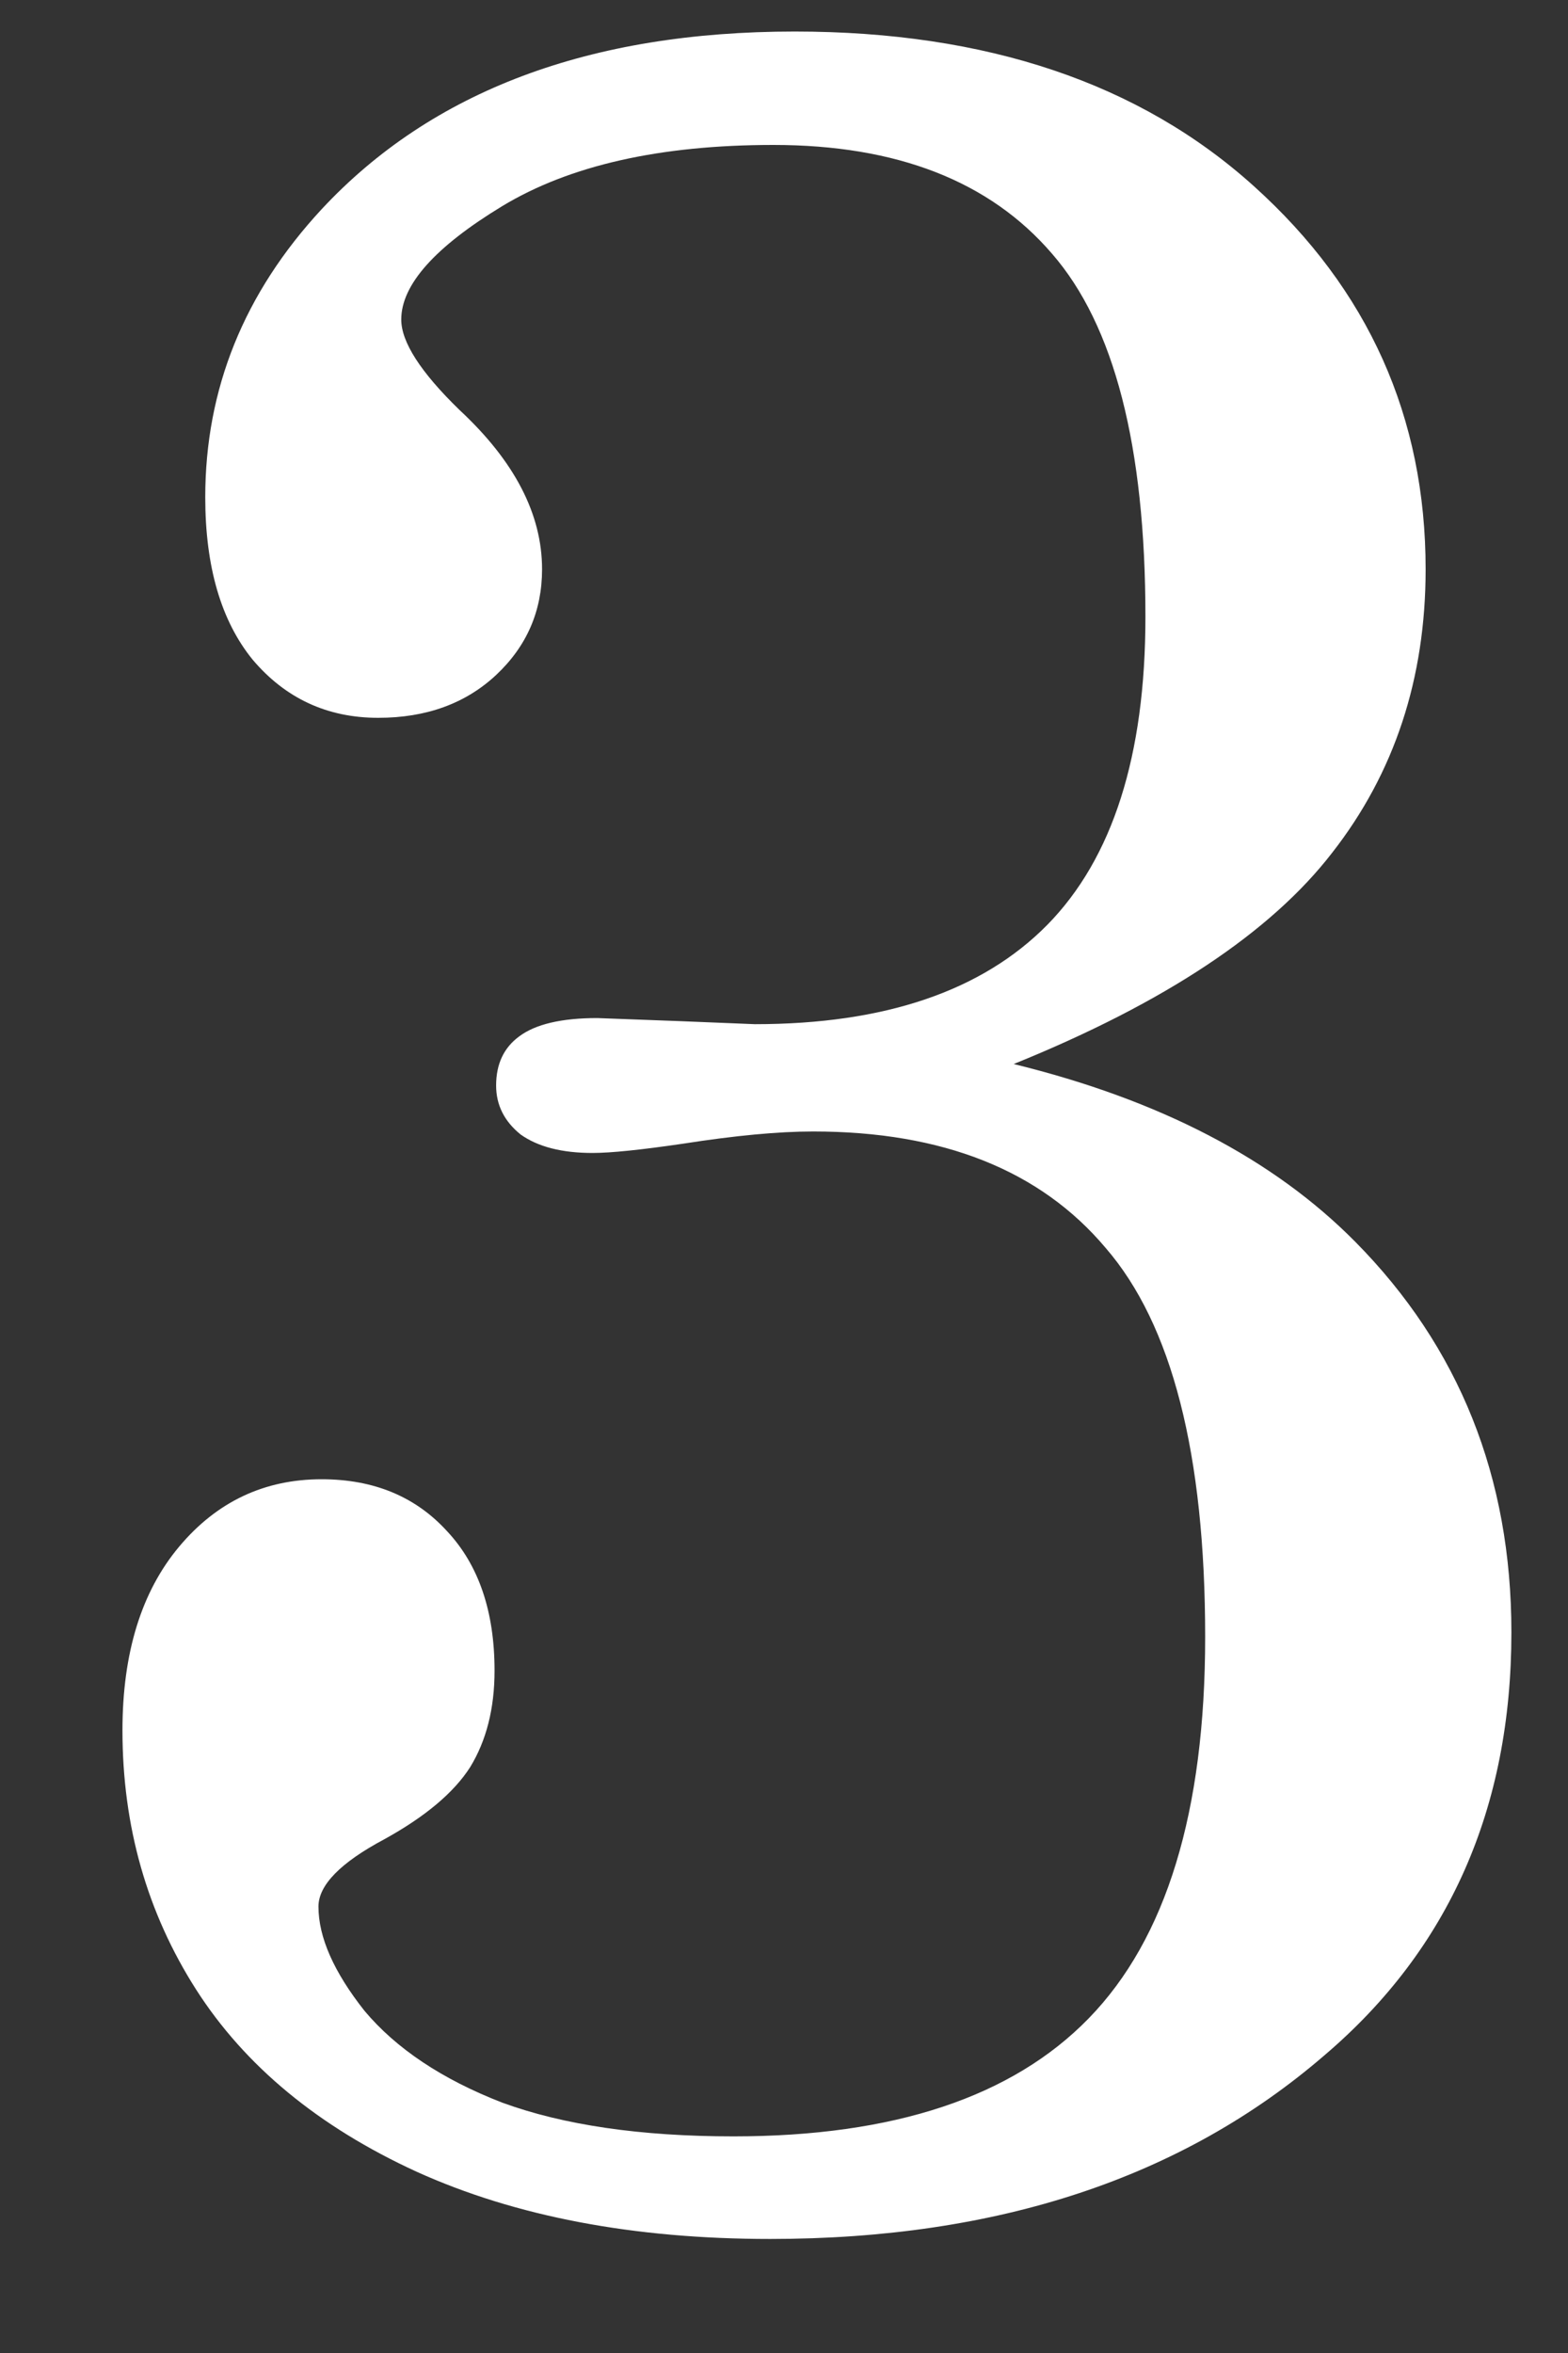 <?xml version="1.0" encoding="UTF-8"?> <svg xmlns="http://www.w3.org/2000/svg" width="10" height="15" viewBox="0 0 10 15" fill="none"><rect x="0" y="0" width="10" height="15" fill="#333333" stroke="none"/> <path d="M6.465 6.783C7.396 7.011 8.122 7.389 8.643 7.916C9.307 8.587 9.639 9.417 9.639 10.406C9.639 11.526 9.242 12.425 8.447 13.102C7.542 13.883 6.364 14.273 4.912 14.273C4.04 14.273 3.288 14.13 2.656 13.844C2.031 13.557 1.562 13.17 1.25 12.682C0.938 12.193 0.781 11.643 0.781 11.031C0.781 10.537 0.902 10.146 1.143 9.859C1.383 9.573 1.686 9.43 2.051 9.43C2.383 9.43 2.65 9.54 2.852 9.762C3.053 9.977 3.154 10.273 3.154 10.65C3.154 10.891 3.102 11.096 2.998 11.266C2.894 11.428 2.712 11.581 2.451 11.725C2.171 11.874 2.031 12.018 2.031 12.154C2.031 12.35 2.129 12.571 2.324 12.818C2.526 13.059 2.819 13.255 3.203 13.404C3.594 13.547 4.085 13.619 4.678 13.619C5.7 13.619 6.455 13.368 6.943 12.867C7.438 12.359 7.686 11.549 7.686 10.435C7.686 9.27 7.474 8.443 7.051 7.955C6.634 7.46 6.012 7.213 5.186 7.213C4.964 7.213 4.688 7.239 4.355 7.291C4.089 7.33 3.896 7.35 3.779 7.35C3.584 7.35 3.431 7.311 3.32 7.232C3.216 7.148 3.164 7.044 3.164 6.92C3.164 6.783 3.213 6.679 3.311 6.607C3.415 6.529 3.581 6.49 3.809 6.49L4.346 6.51L4.814 6.529C5.641 6.529 6.263 6.318 6.68 5.895C7.096 5.471 7.305 4.817 7.305 3.932C7.305 2.844 7.106 2.073 6.709 1.617C6.312 1.155 5.719 0.924 4.932 0.924C4.209 0.924 3.633 1.054 3.203 1.314C2.773 1.575 2.559 1.816 2.559 2.037C2.559 2.18 2.682 2.372 2.93 2.613C3.281 2.939 3.457 3.277 3.457 3.629C3.457 3.896 3.359 4.12 3.164 4.303C2.969 4.485 2.718 4.576 2.412 4.576C2.087 4.576 1.82 4.452 1.611 4.205C1.41 3.958 1.309 3.613 1.309 3.17C1.309 2.48 1.556 1.868 2.051 1.334C2.754 0.579 3.76 0.201 5.068 0.201C6.292 0.201 7.269 0.53 7.998 1.188C8.727 1.845 9.092 2.659 9.092 3.629C9.092 4.326 8.893 4.928 8.496 5.436C8.105 5.943 7.428 6.393 6.465 6.783Z" fill="white"></path> </svg> 